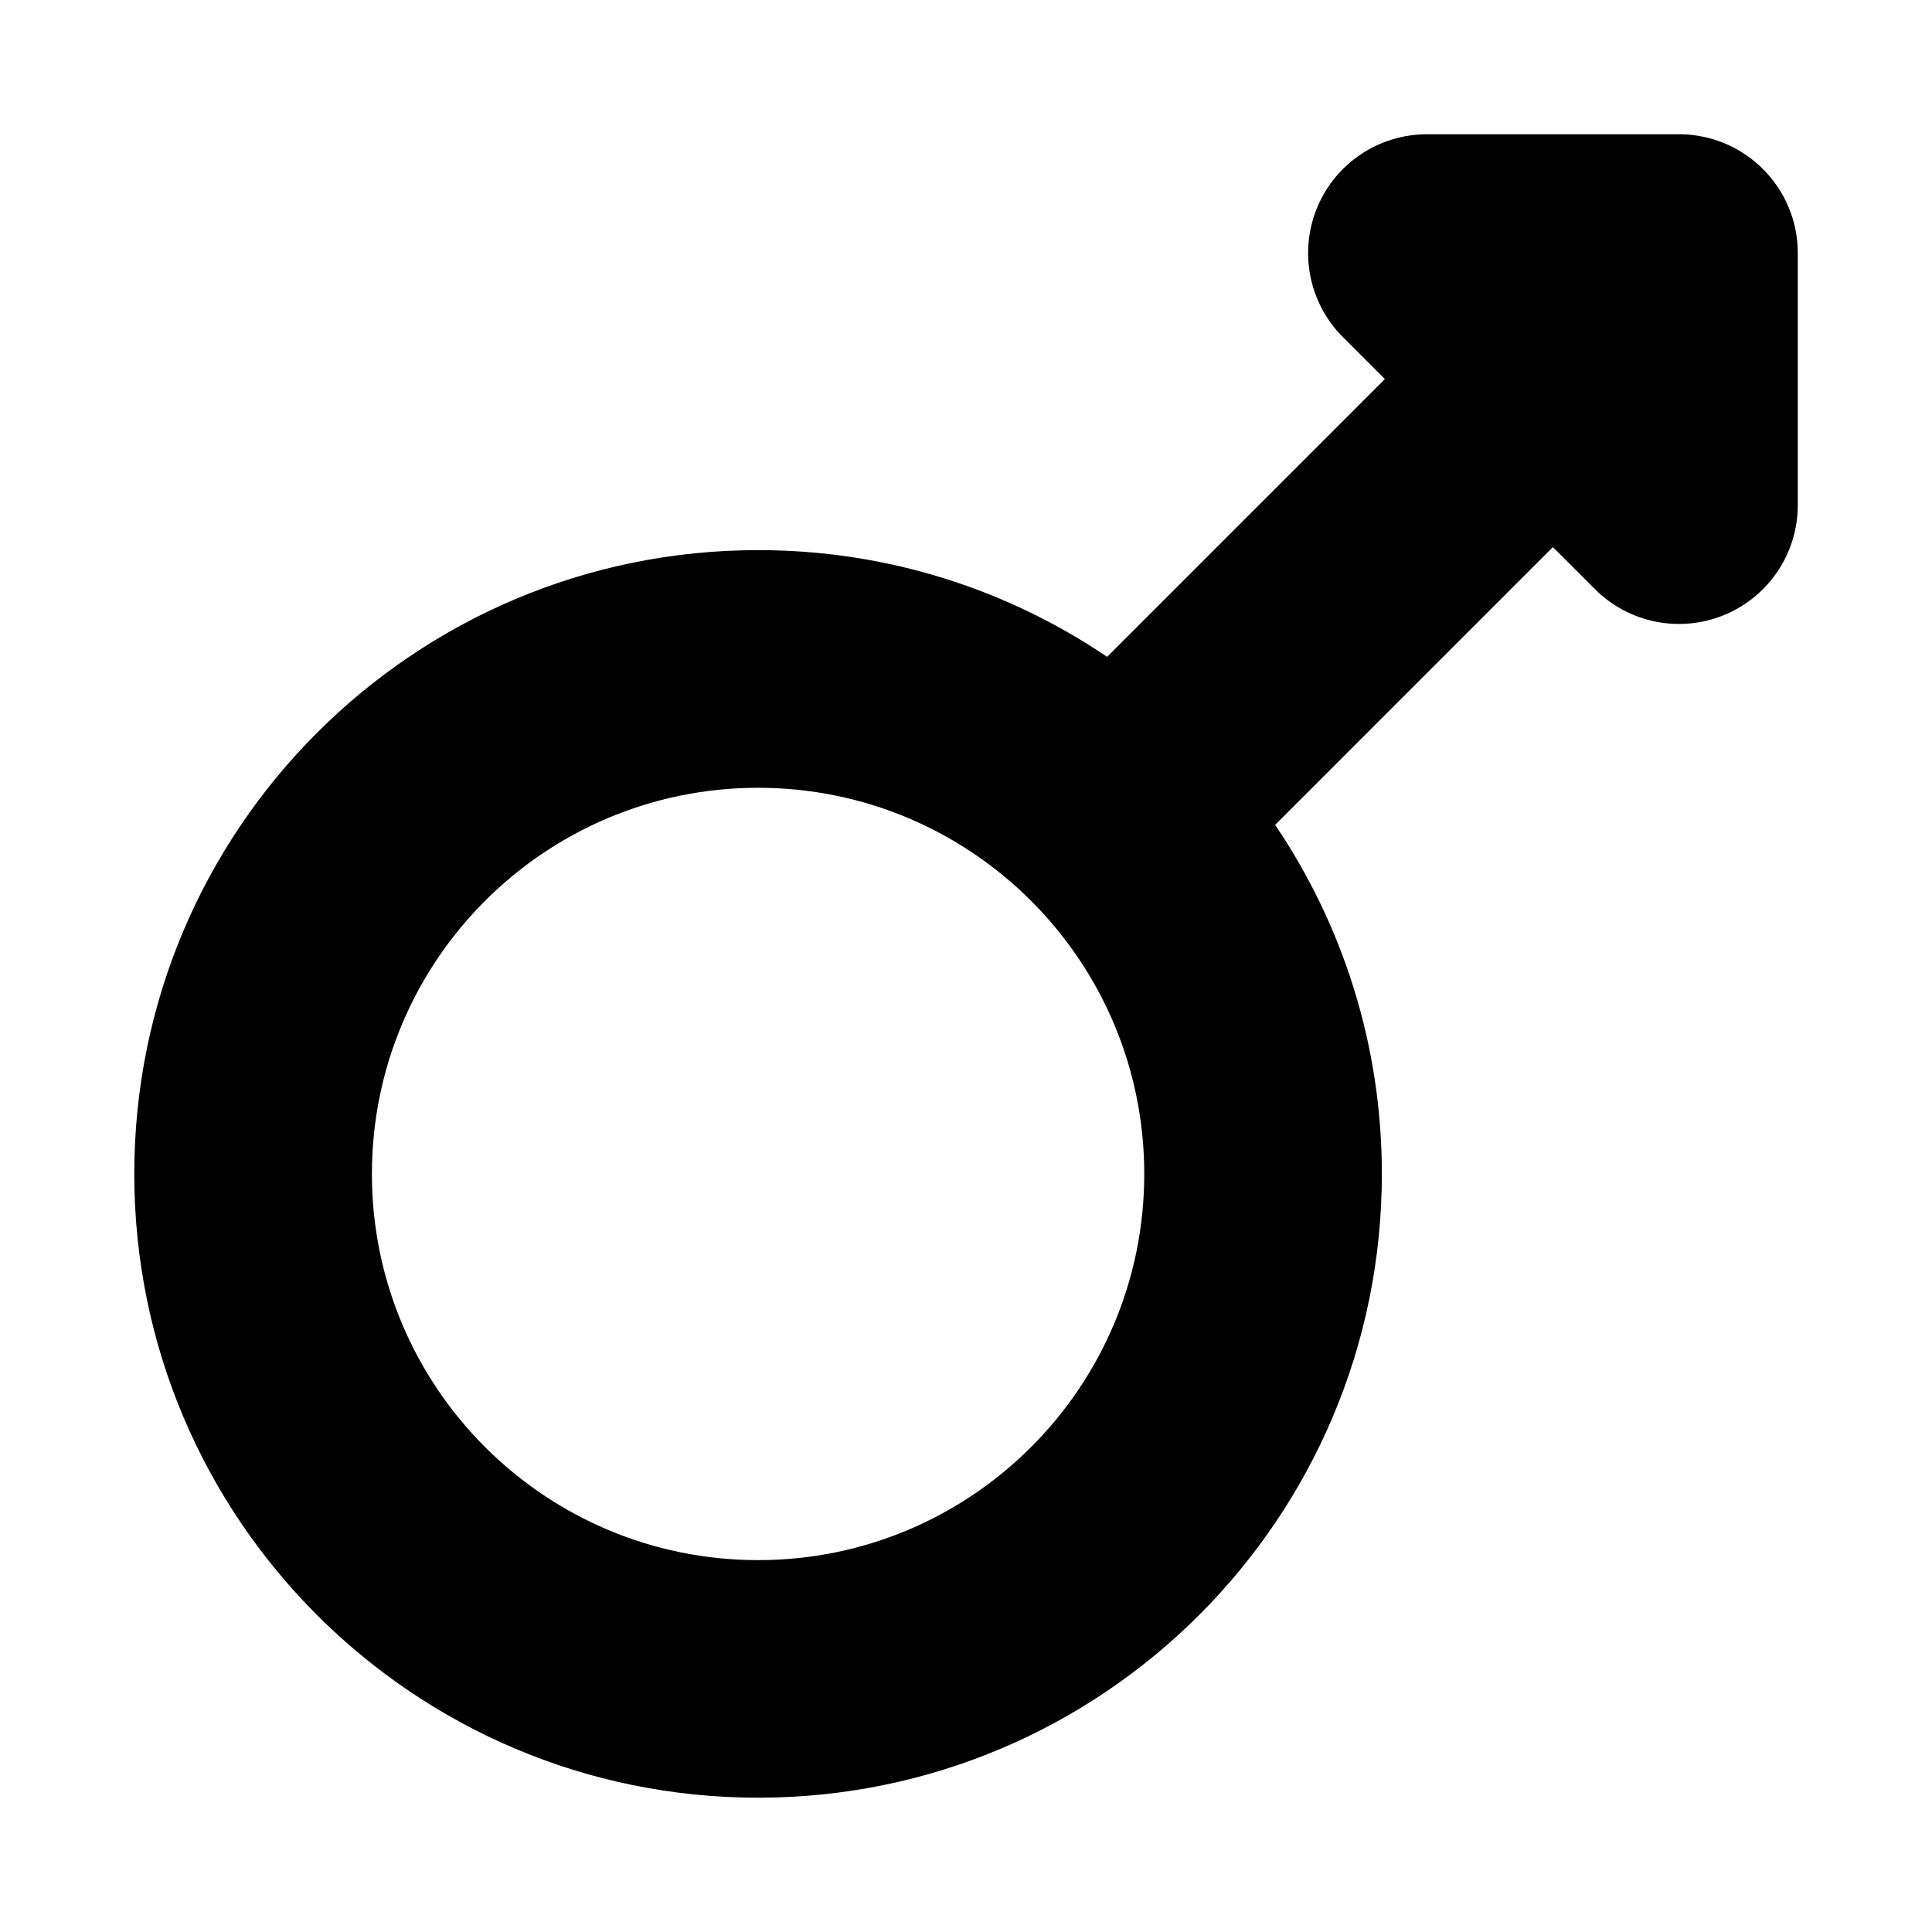 <?xml version="1.0" encoding="UTF-8"?>
<!-- Uploaded to: SVG Repo, www.svgrepo.com, Generator: SVG Repo Mixer Tools -->
<svg fill="#000000" width="800px" height="800px" version="1.1" viewBox="144 144 512 512" xmlns="http://www.w3.org/2000/svg">
 <path d="m493.06 199.02c-4.875 11.766-2.18 25.312 6.824 34.316l11.125 11.125-73.613 73.609c-26.398-17.855-58.23-28.281-92.5-28.281-91.301 0-165.31 74.016-165.31 165.31 0 91.301 74.012 165.31 165.31 165.31s165.31-74.012 165.31-165.31c0-34.27-10.426-66.102-28.281-92.5l73.609-73.613 11.145 11.145c9.004 9.004 22.547 11.699 34.312 6.824 11.77-4.871 19.441-16.355 19.441-29.09v-66.797c0-17.391-14.098-31.488-31.488-31.488h-66.797c-12.738 0-24.219 7.672-29.09 19.438zm-148.16 153.75c-56.52 0-102.34 45.816-102.34 102.34 0 56.52 45.816 102.34 102.34 102.34s102.34-45.816 102.34-102.34c0-56.52-45.816-102.34-102.34-102.34z" fill-rule="evenodd"/>
</svg>
